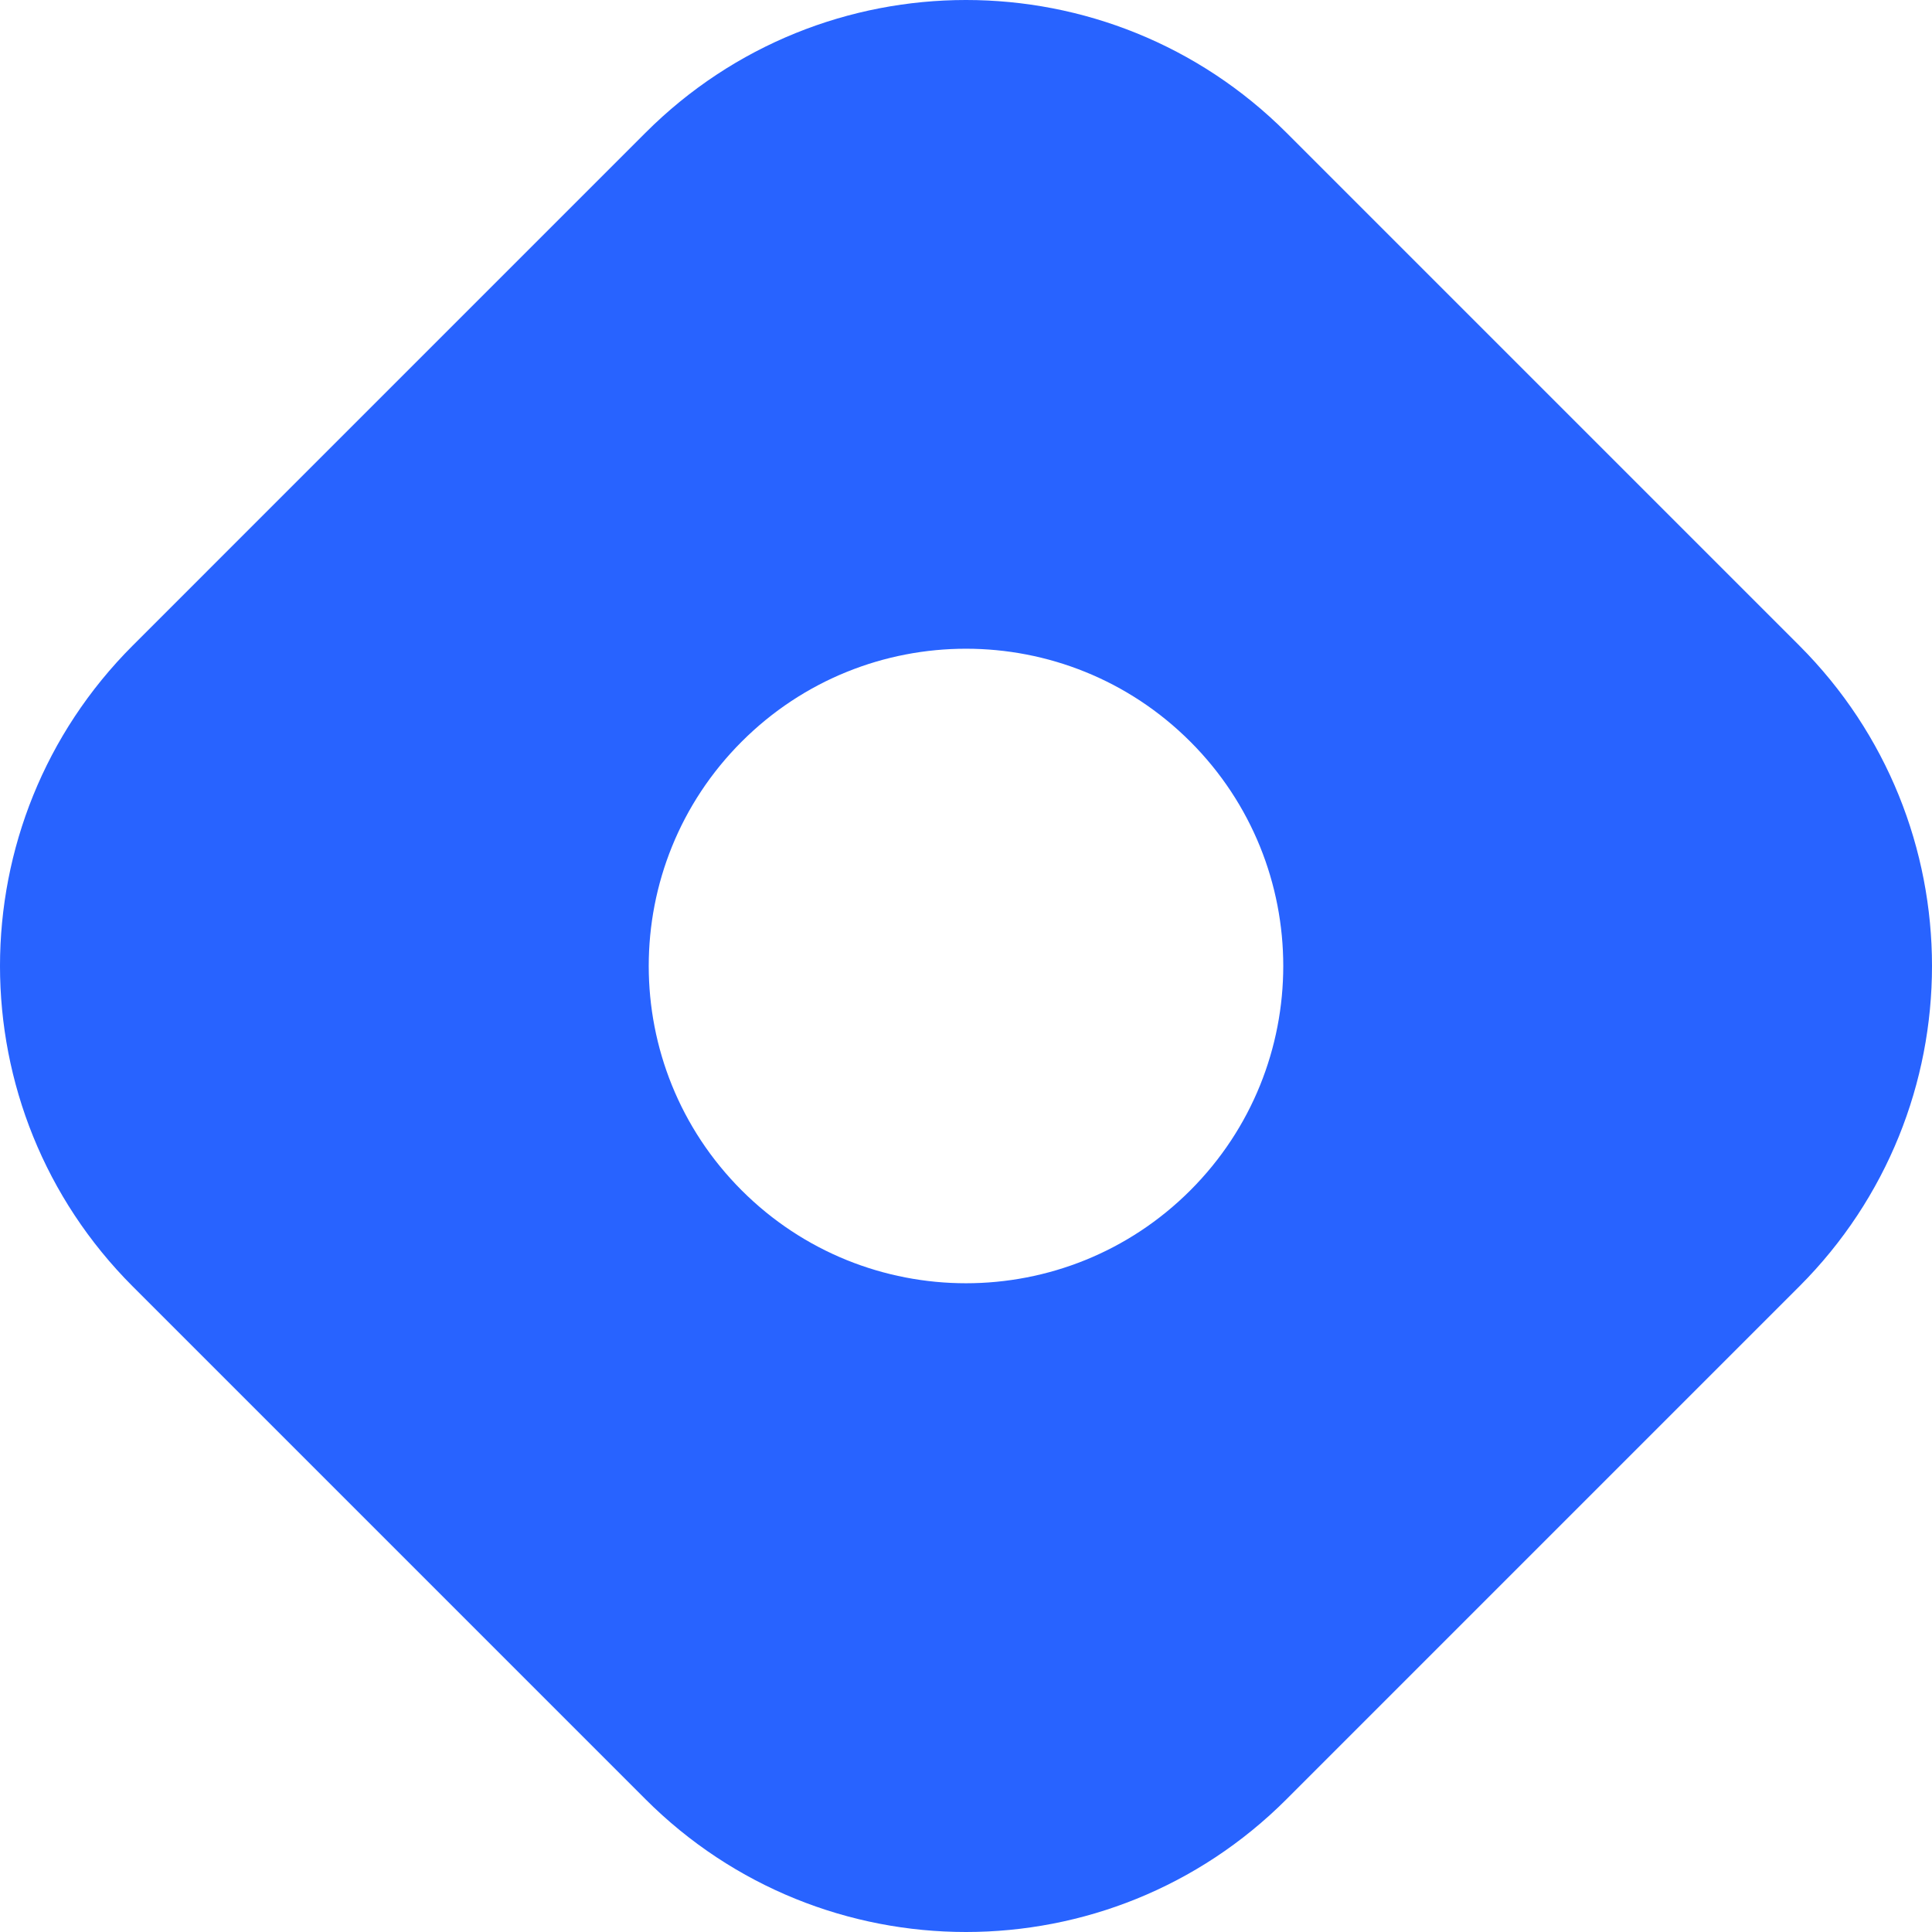 <?xml version="1.0" encoding="UTF-8"?> <svg xmlns="http://www.w3.org/2000/svg" xmlns:xlink="http://www.w3.org/1999/xlink" width="3000" height="3000" viewBox="0 0 3000 3000" fill="none"><desc> Created with Pixso. </desc><defs></defs><path id="path" d="M206.14 1002.34C-68.72 1277.19 -68.72 1722.8 206.14 1997.64L1002.35 2793.87C1277.22 3068.71 1722.81 3068.71 1997.65 2793.87L2793.87 1997.64C3068.71 1722.77 3068.71 1277.17 2793.87 1002.34L1997.65 206.12C1722.79 -68.71 1277.18 -68.71 1002.35 206.12L206.14 1002.34ZM1848.34 1848.35C2040.74 1655.95 2040.74 1344.02 1848.34 1151.65C1655.96 959.23 1344.04 959.23 1151.66 1151.65C959.25 1344.05 959.25 1655.95 1151.66 1848.35C1344.06 2040.73 1655.93 2040.73 1848.34 1848.35Z" fill="#2863FF" fill-opacity="1" fill-rule="evenodd"></path></svg> 